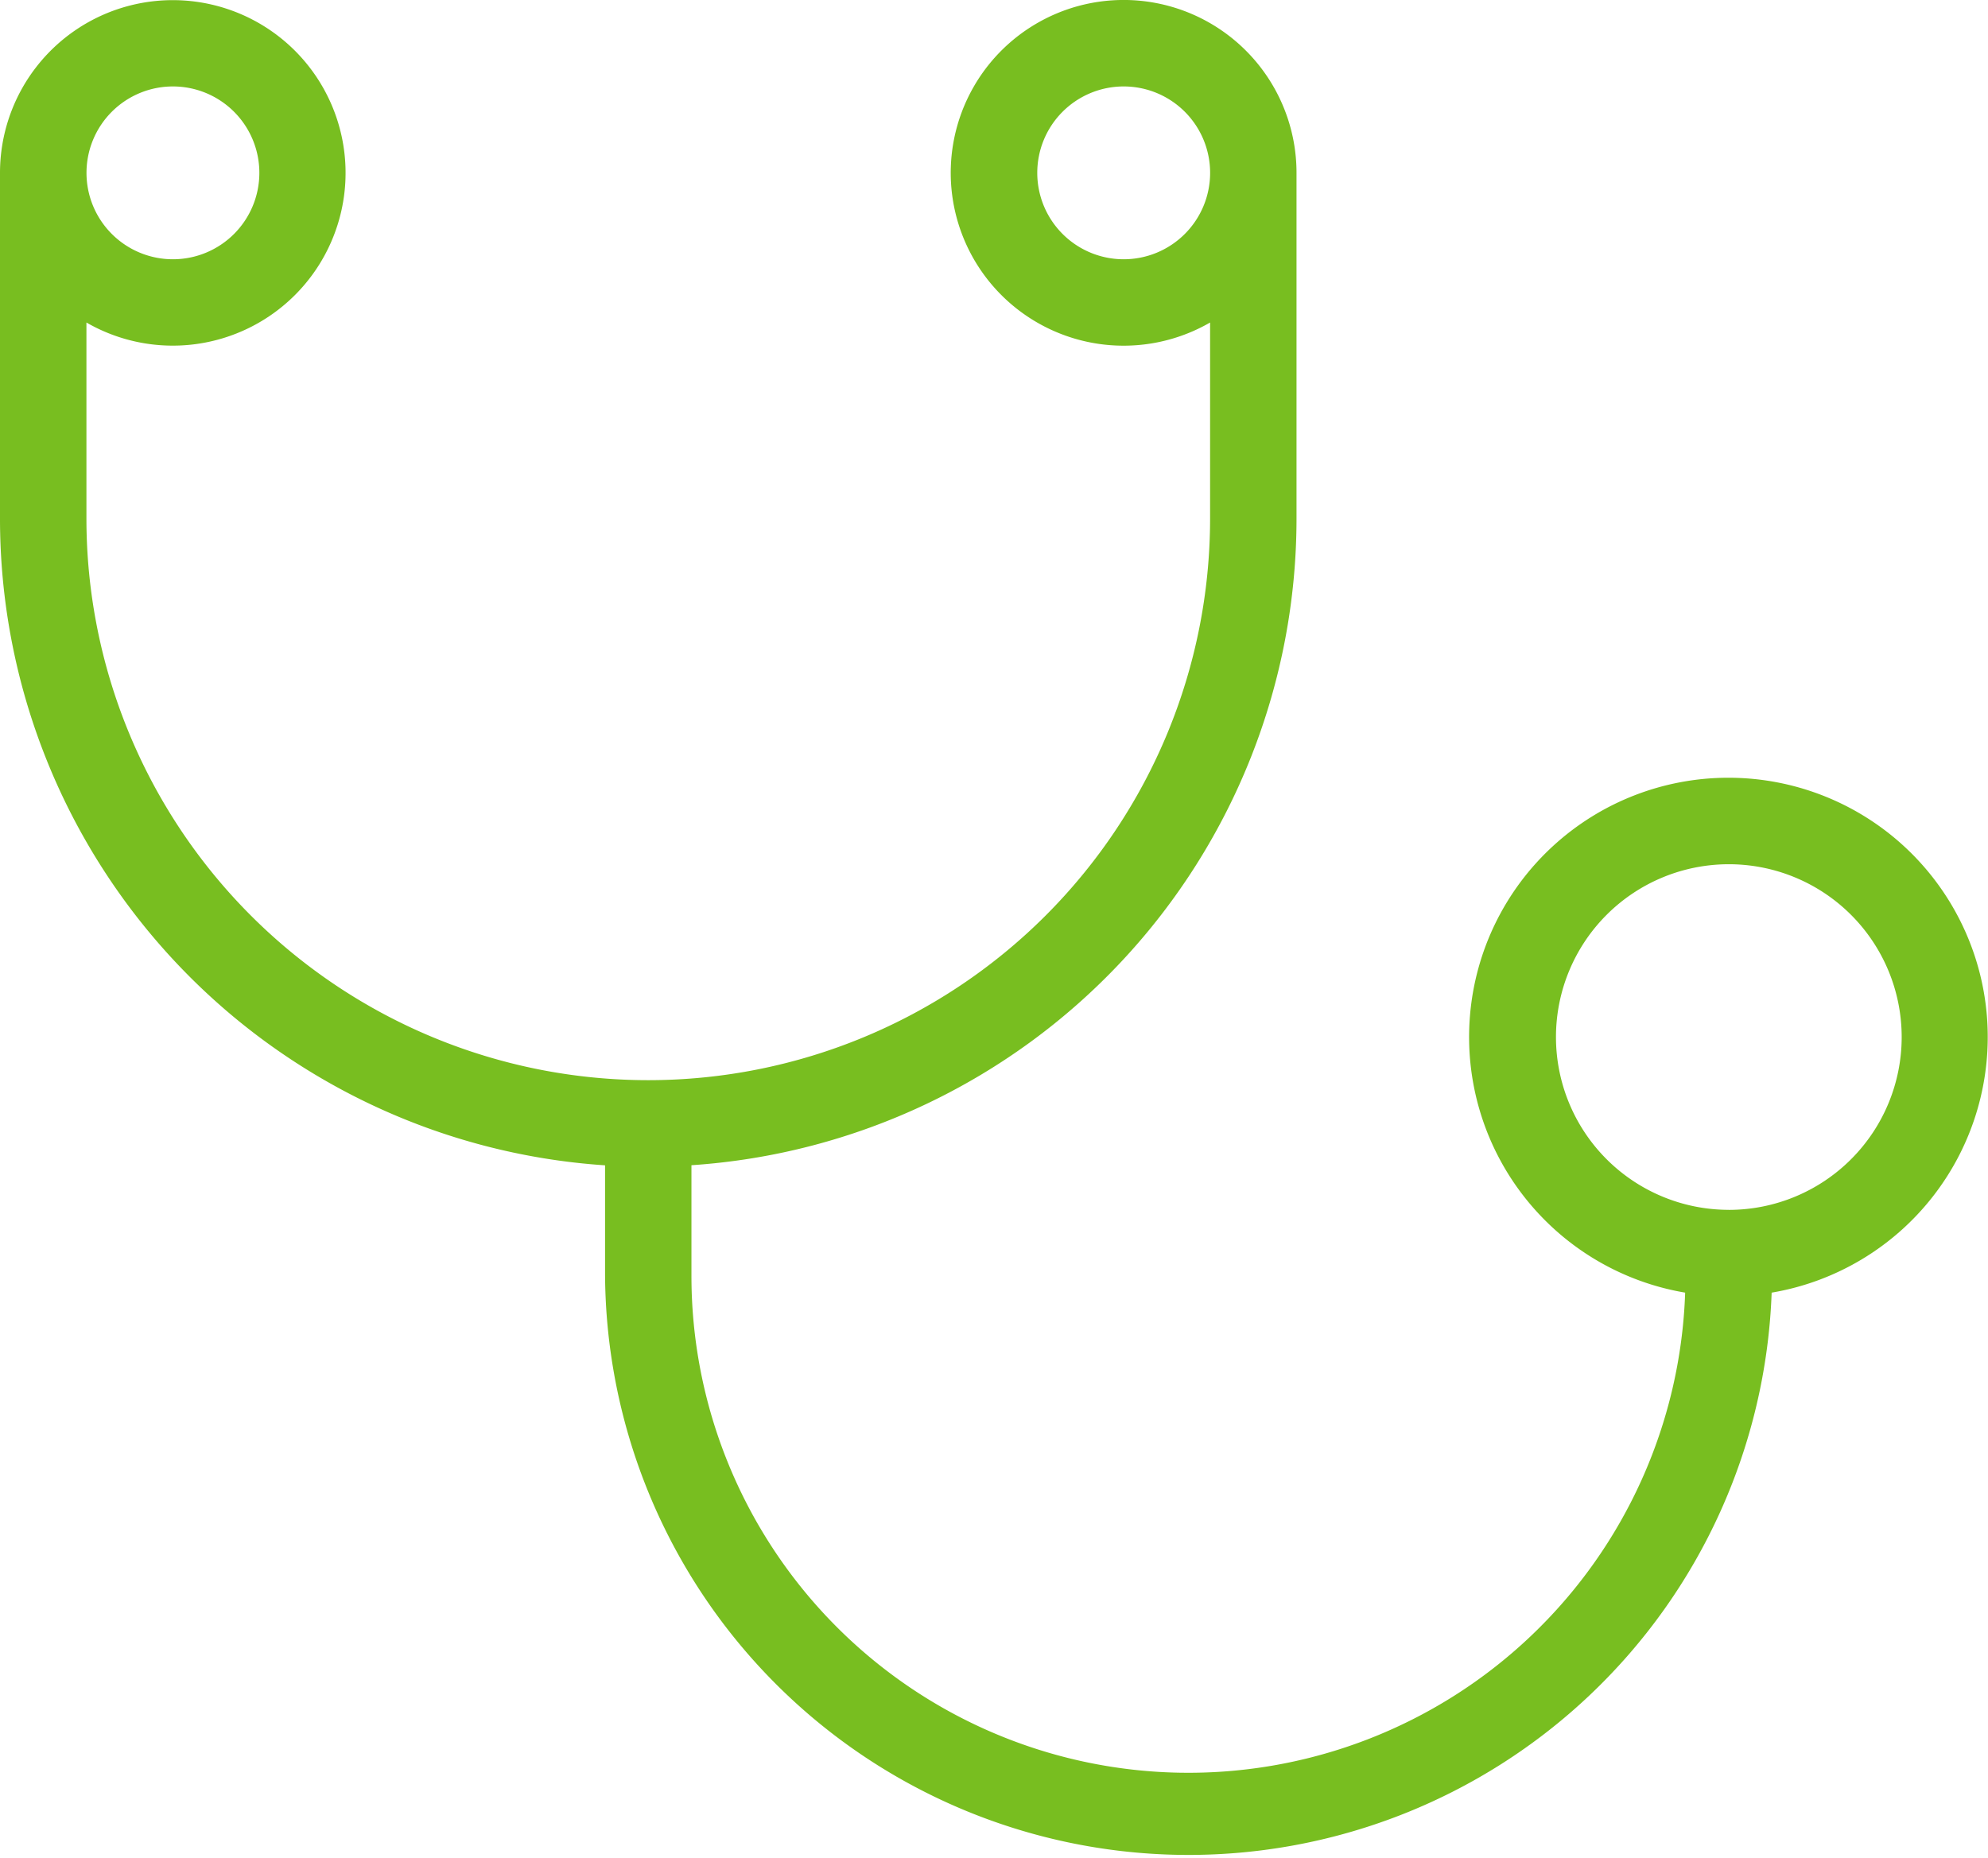 <svg id="noun_Doctor_1740508" xmlns="http://www.w3.org/2000/svg" width="56.217" height="52.551" viewBox="0 0 56.217 52.551">
  <path id="Trazado_13020" data-name="Trazado 13020" d="M714.654,584.561a7.333,7.333,0,1,1,2.445,0,16.5,16.5,0,0,1-32.989-.511V581c0-.013,0-.027,0-.04A18.333,18.333,0,0,1,667,562.665v-9.777a4.886,4.886,0,1,1,2.444,4.234v5.542a15.887,15.887,0,0,0,31.775,0v-5.542a4.889,4.889,0,1,1,2.444-4.234v9.777a18.333,18.333,0,0,1-17.11,18.292c0,.013,0,.027,0,.04v3.055a14.054,14.054,0,0,0,28.1.508Zm-15.878-29.228a2.444,2.444,0,1,0-2.444-2.444A2.444,2.444,0,0,0,698.775,555.333Zm-26.886,0a2.444,2.444,0,1,0-2.444-2.444A2.444,2.444,0,0,0,671.889,555.333Zm44,26.887A4.888,4.888,0,1,0,711,577.331,4.888,4.888,0,0,0,715.885,582.219Z" transform="translate(-667 -548)" fill="#78be20"/>
</svg>
